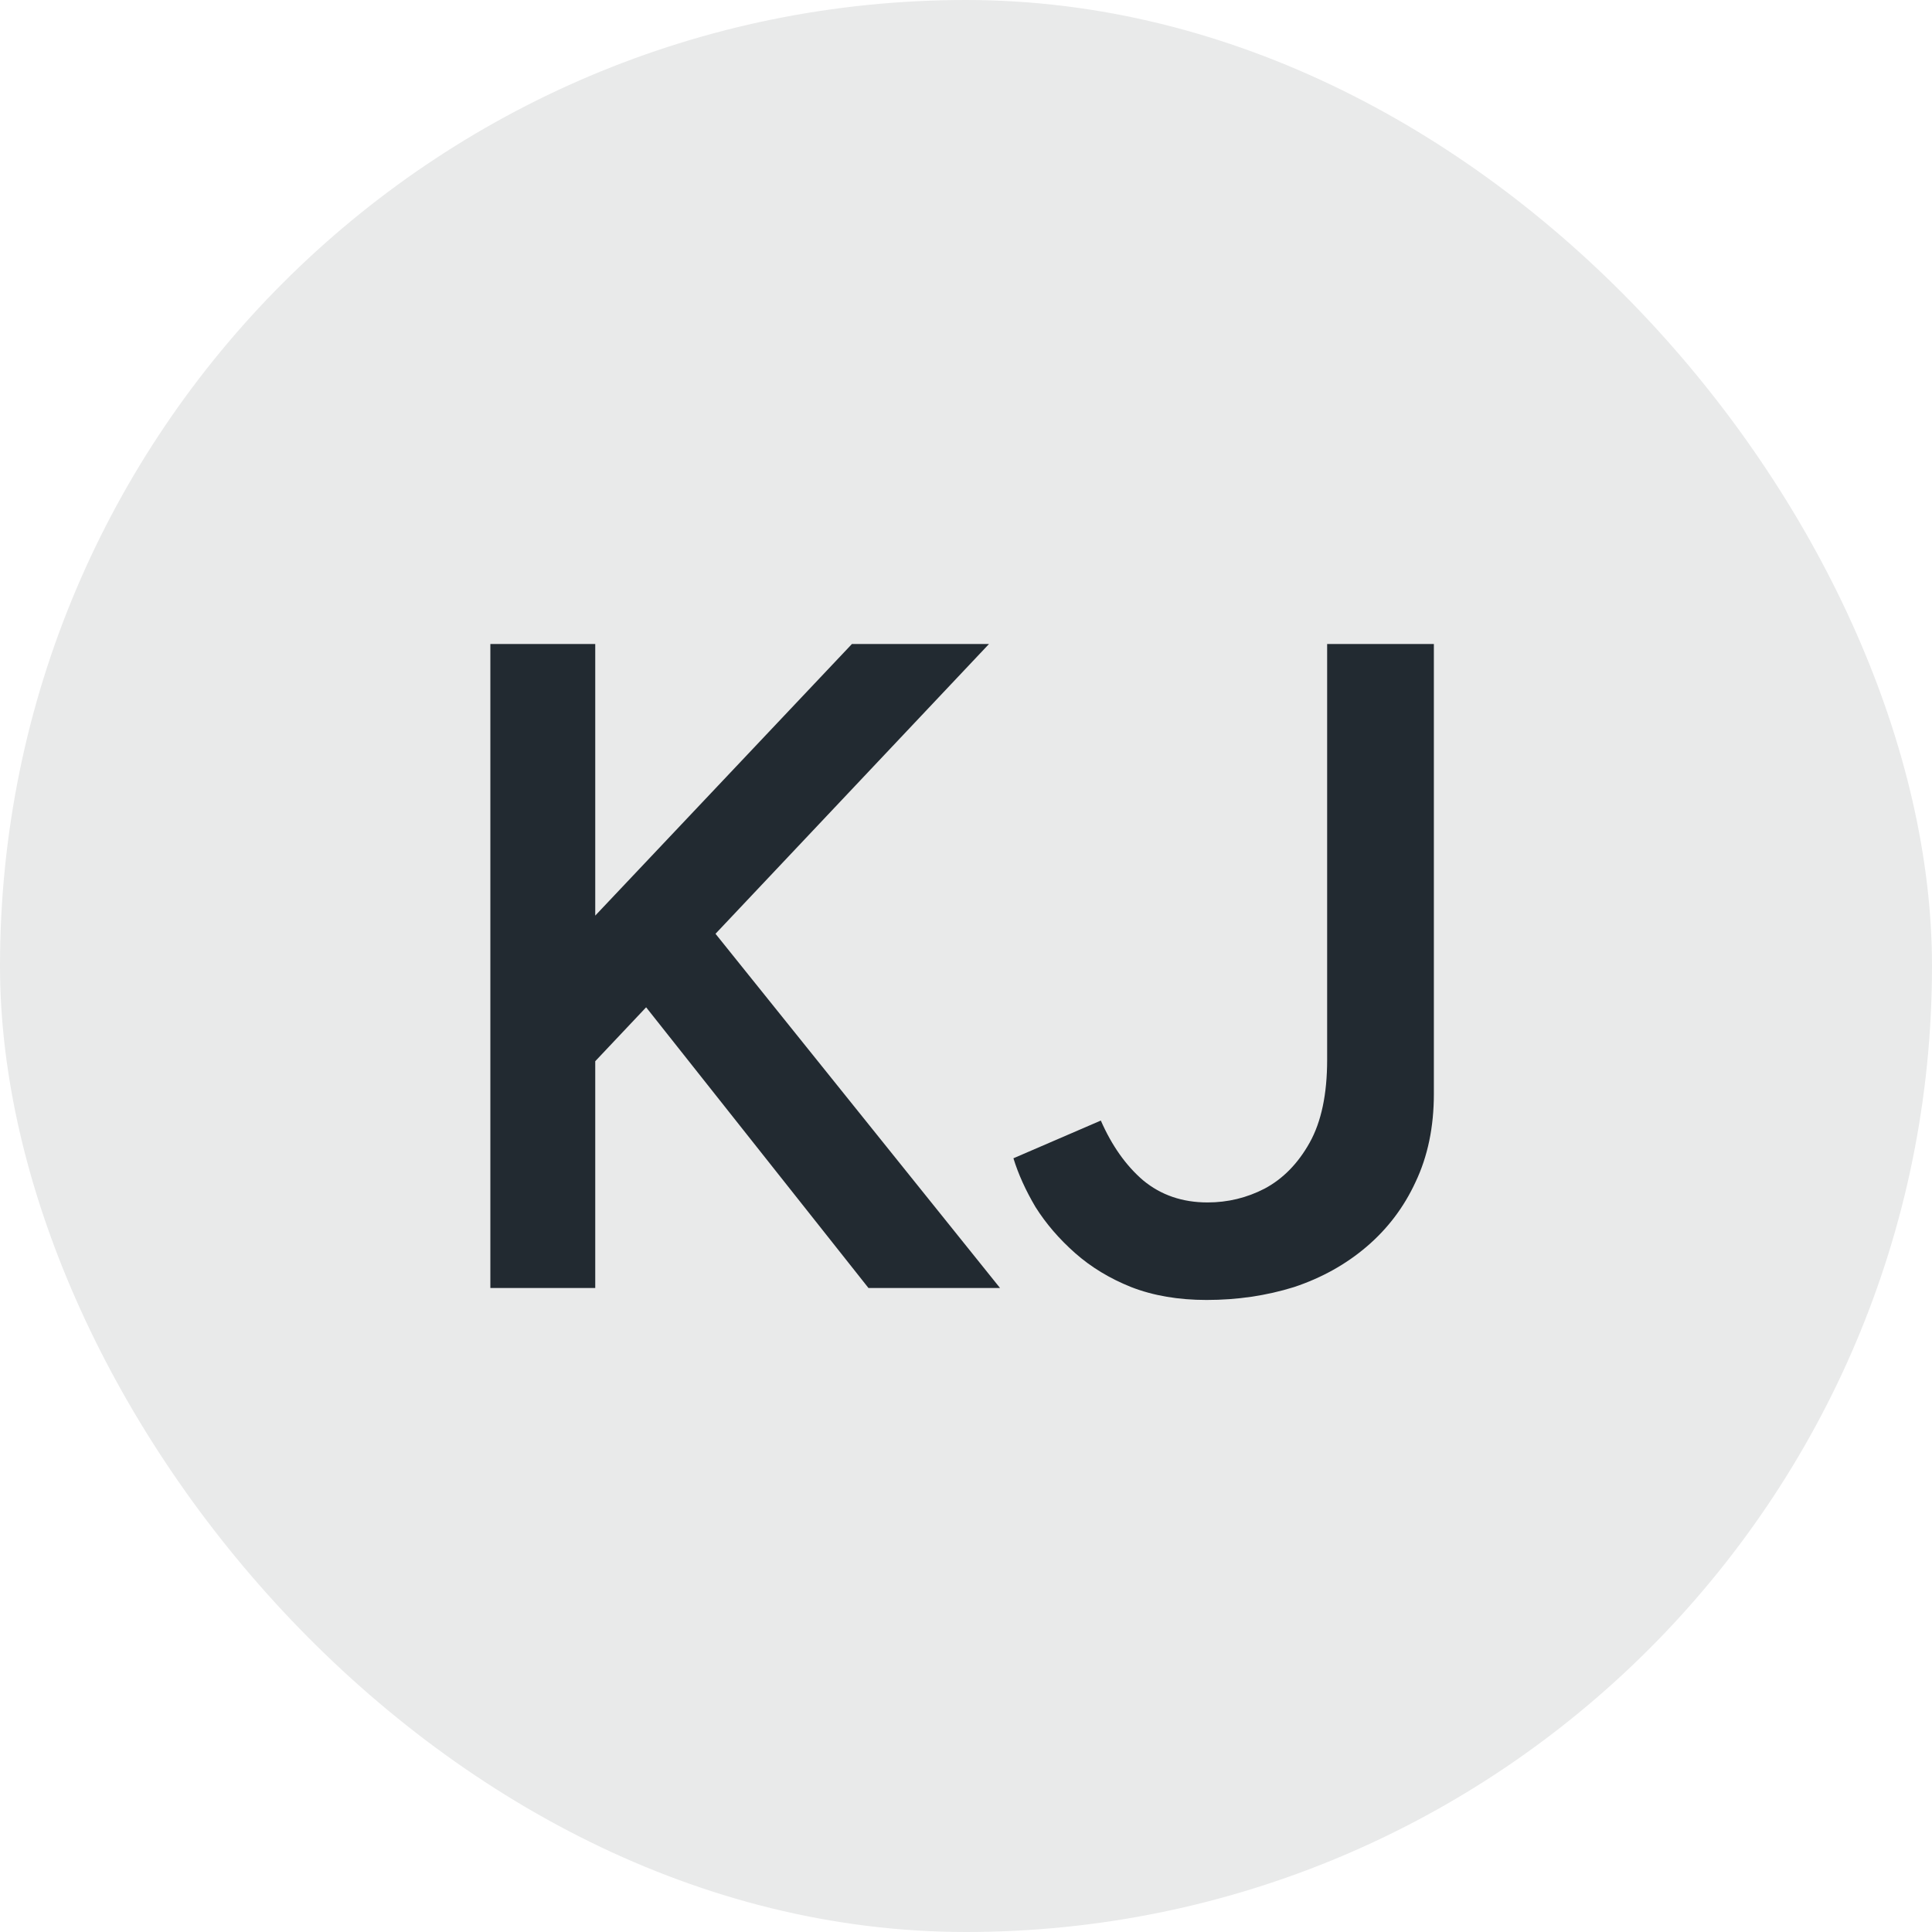<svg width="42" height="42" viewBox="0 0 42 42" fill="none" xmlns="http://www.w3.org/2000/svg">
<rect width="42" height="42" rx="21" fill="#E9EAEA"/>
<path d="M12.1 23.96L11.64 21.28L18.52 14H21.5L12.1 23.96ZM10.66 28V14H12.94V28H10.66ZM18.88 28L13.24 20.88L14.88 19.46L21.74 28H18.88ZM26.231 28.26C25.618 28.26 25.071 28.167 24.591 27.98C24.124 27.793 23.718 27.547 23.371 27.24C23.024 26.933 22.738 26.6 22.511 26.24C22.298 25.88 22.138 25.527 22.031 25.18L23.931 24.36C24.171 24.907 24.478 25.34 24.851 25.66C25.238 25.98 25.704 26.14 26.251 26.14C26.691 26.14 27.104 26.04 27.491 25.84C27.891 25.627 28.218 25.293 28.471 24.84C28.724 24.387 28.851 23.787 28.851 23.04V14H31.171V23.78C31.171 24.5 31.038 25.14 30.771 25.7C30.518 26.247 30.164 26.713 29.711 27.1C29.258 27.487 28.731 27.78 28.131 27.98C27.531 28.167 26.898 28.26 26.231 28.26Z" fill="#222A31"/>
</svg>

